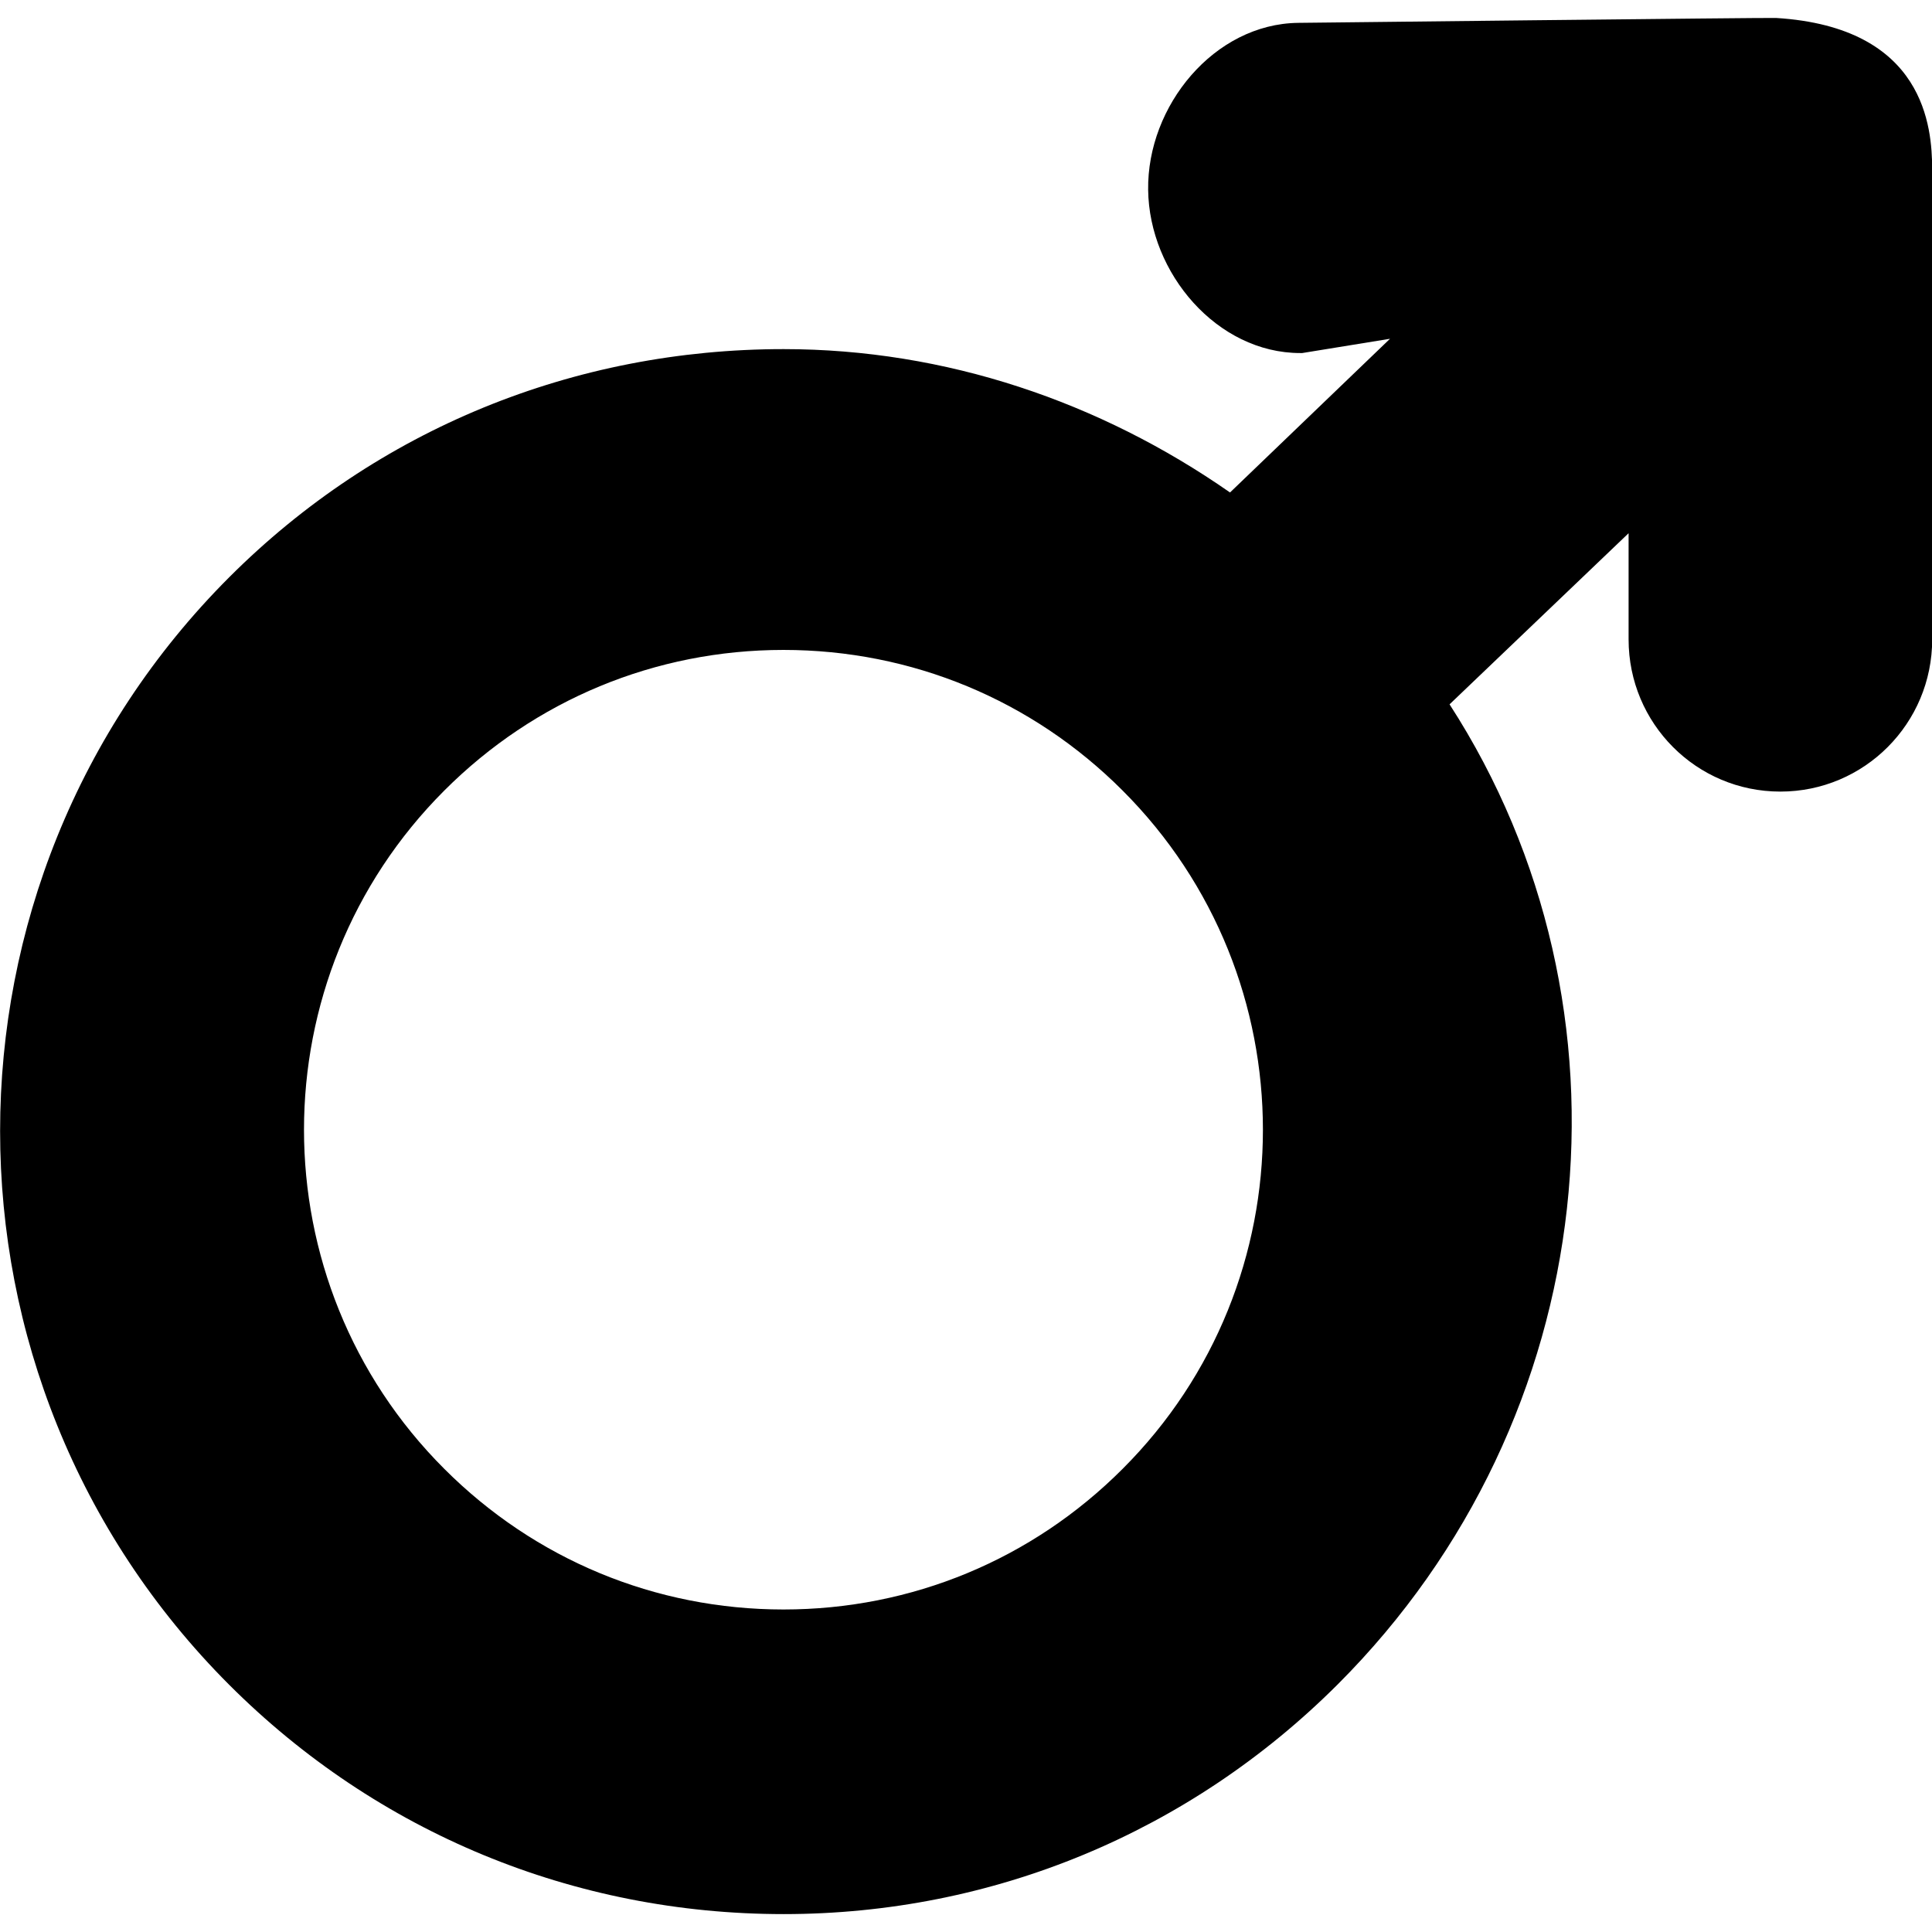<?xml version="1.0" encoding="iso-8859-1"?>
<!-- Generator: Adobe Illustrator 16.0.0, SVG Export Plug-In . SVG Version: 6.00 Build 0)  -->
<!DOCTYPE svg PUBLIC "-//W3C//DTD SVG 1.1//EN" "http://www.w3.org/Graphics/SVG/1.1/DTD/svg11.dtd">
<svg version="1.1" id="Capa_1" xmlns="http://www.w3.org/2000/svg" xmlns:xlink="http://www.w3.org/1999/xlink" x="0px" y="0px"
	 width="31.953px" height="31.954px" viewBox="0 0 31.953 31.954" style="enable-background:new 0 0 31.953 31.954;"
	 xml:space="preserve">
<g>
	<path d="M29.373,0.297C29.261,0.29,21.47,0.378,21.47,0.378c-1.389,0.017-2.5,1.373-2.481,2.763
		c0.017,1.377,1.141,2.698,2.515,2.698c0.01,0,0.021,0,0.033,0l1.452-0.236l-2.646,2.542c-2.153-1.501-4.704-2.371-7.383-2.371
		c-3.463,0-6.718,1.322-9.167,3.771c-5.055,5.055-5.055,13.267,0,18.322c2.449,2.448,5.704,3.79,9.167,3.79s6.717-1.354,9.166-3.801
		c4.396-4.396,5.093-11.186,1.848-16.207l2.961-2.83v1.756c0,1.391,1.121,2.517,2.51,2.517c1.388,0,2.511-1.126,2.511-2.517V2.79
		C31.952,2.119,31.845,0.449,29.373,0.297z M18.566,24.294c-1.496,1.498-3.488,2.325-5.608,2.325s-4.112-0.827-5.609-2.325
		c-3.095-3.092-3.095-8.126,0-11.22c1.497-1.498,3.489-2.325,5.609-2.325s4.112,0.827,5.608,2.325
		C21.661,16.168,21.661,21.203,18.566,24.294z"/>
</g>
<g>
</g>
<g>
</g>
<g>
</g>
<g>
</g>
<g>
</g>
<g>
</g>
<g>
</g>
<g>
</g>
<g>
</g>
<g>
</g>
<g>
</g>
<g>
</g>
<g>
</g>
<g>
</g>
<g>
</g>
</svg>
